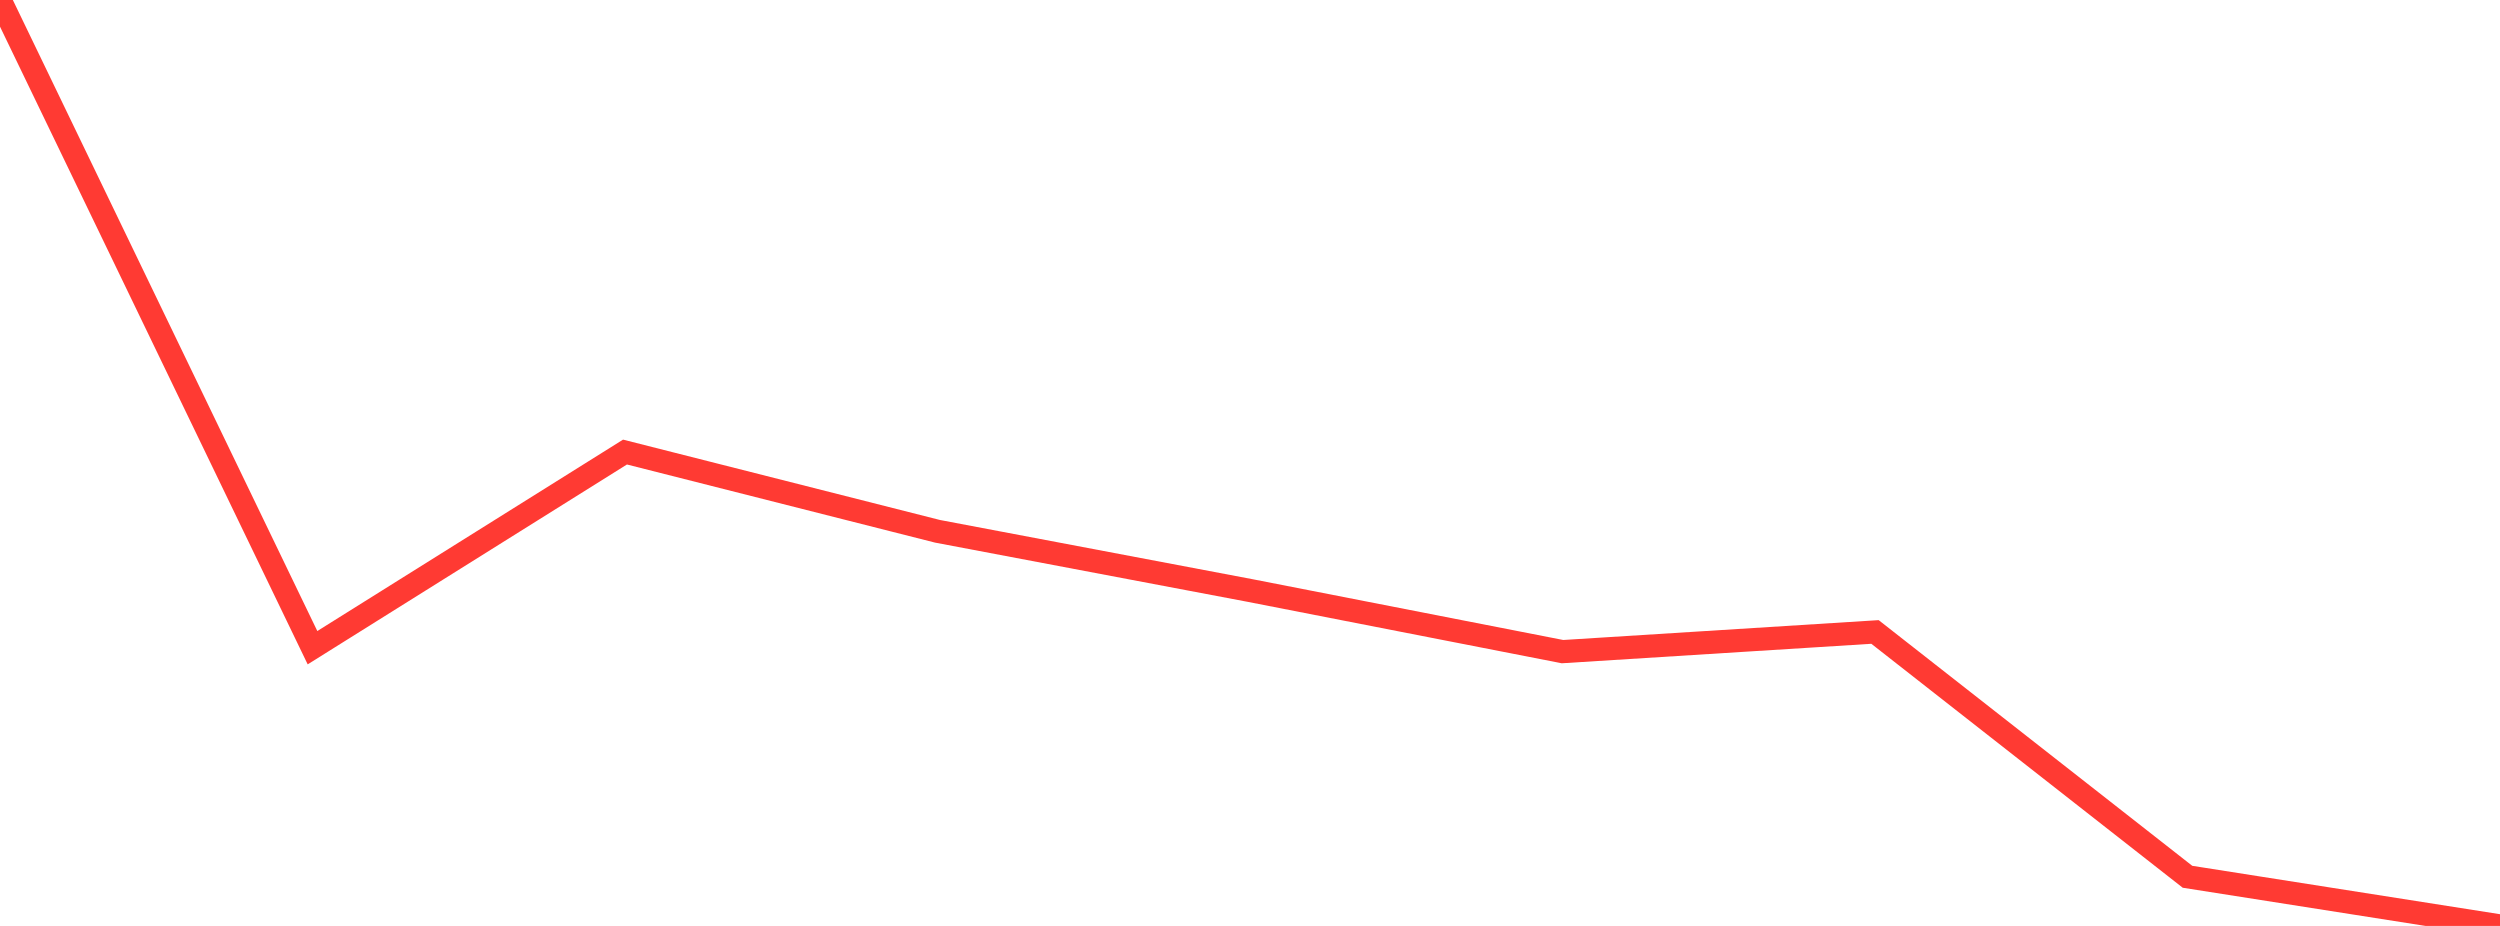 <?xml version="1.0" standalone="no"?>
<!DOCTYPE svg PUBLIC "-//W3C//DTD SVG 1.1//EN" "http://www.w3.org/Graphics/SVG/1.1/DTD/svg11.dtd">

<svg width="135" height="50" viewBox="0 0 135 50" preserveAspectRatio="none" 
  xmlns="http://www.w3.org/2000/svg"
  xmlns:xlink="http://www.w3.org/1999/xlink">


<polyline points="0.0, 0.0 16.875, 34.976 33.75, 24.411 50.625, 28.69 67.5, 31.887 84.375, 35.188 101.25, 34.126 118.125, 47.346 135.0, 50.0" fill="none" stroke="#ff3a33" stroke-width="1.25"/>

</svg>